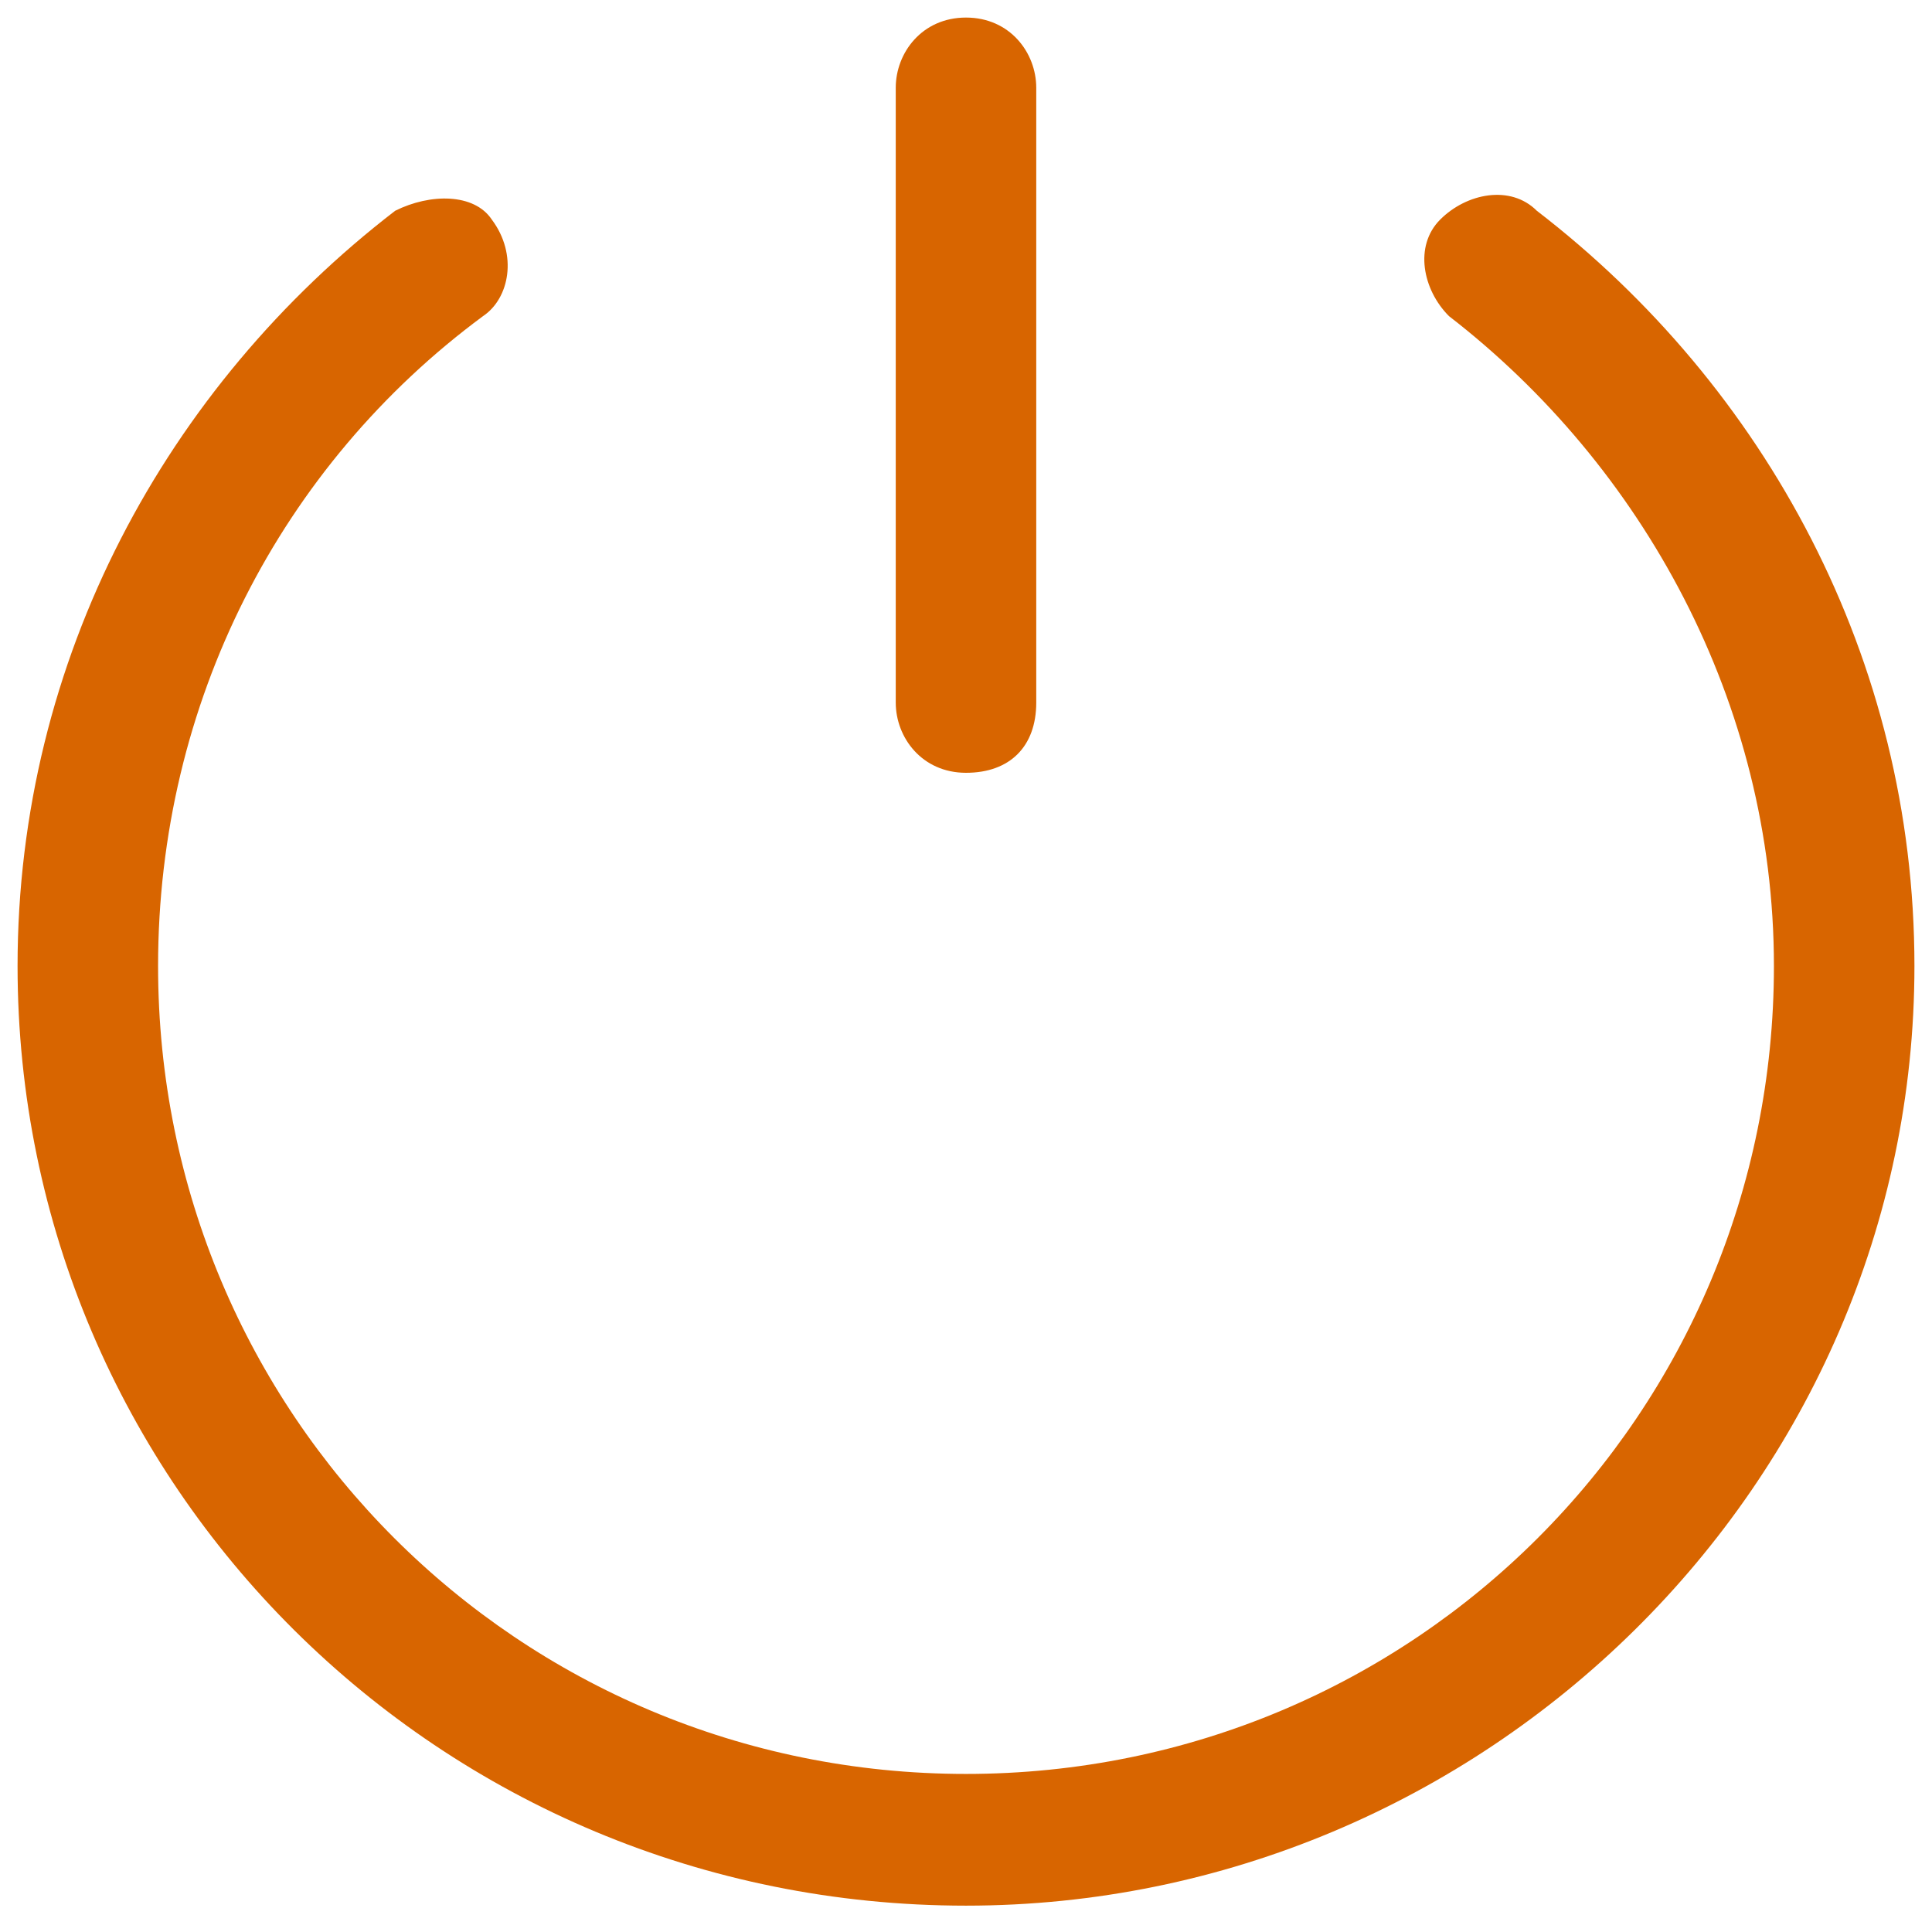 <?xml version="1.0" encoding="UTF-8"?> <!-- Generator: Adobe Illustrator 24.2.0, SVG Export Plug-In . SVG Version: 6.00 Build 0) --> <svg xmlns="http://www.w3.org/2000/svg" xmlns:xlink="http://www.w3.org/1999/xlink" id="Слой_1" x="0px" y="0px" viewBox="0 0 22 22" style="enable-background:new 0 0 22 22;" xml:space="preserve"> <style type="text/css"> .st0{fill:#D86500;} </style> <path class="st0" d="M11.8,1c0-0.4-0.3-0.8-0.8-0.8S10.2,0.6,10.2,1v7c0,0.4,0.3,0.8,0.8,0.8s0.8-0.3,0.8-0.8V1z"></path> <path class="st0" d="M5.5,3.6c0.3-0.2,0.4-0.7,0.1-1.1C5.4,2.2,4.9,2.2,4.5,2.4c-2.6,2-4.3,5.1-4.3,8.6c0,5.9,4.8,10.7,10.8,10.7 c5.9,0,10.8-4.8,10.8-10.7c0-3.5-1.7-6.6-4.3-8.6c-0.3-0.3-0.8-0.2-1.1,0.1c-0.3,0.3-0.2,0.8,0.1,1.1c2.2,1.7,3.7,4.4,3.7,7.4 c0,5.1-4.1,9.2-9.2,9.2c-5.1,0-9.2-4.1-9.2-9.2C1.8,8,3.2,5.3,5.5,3.6z"></path> </svg> 